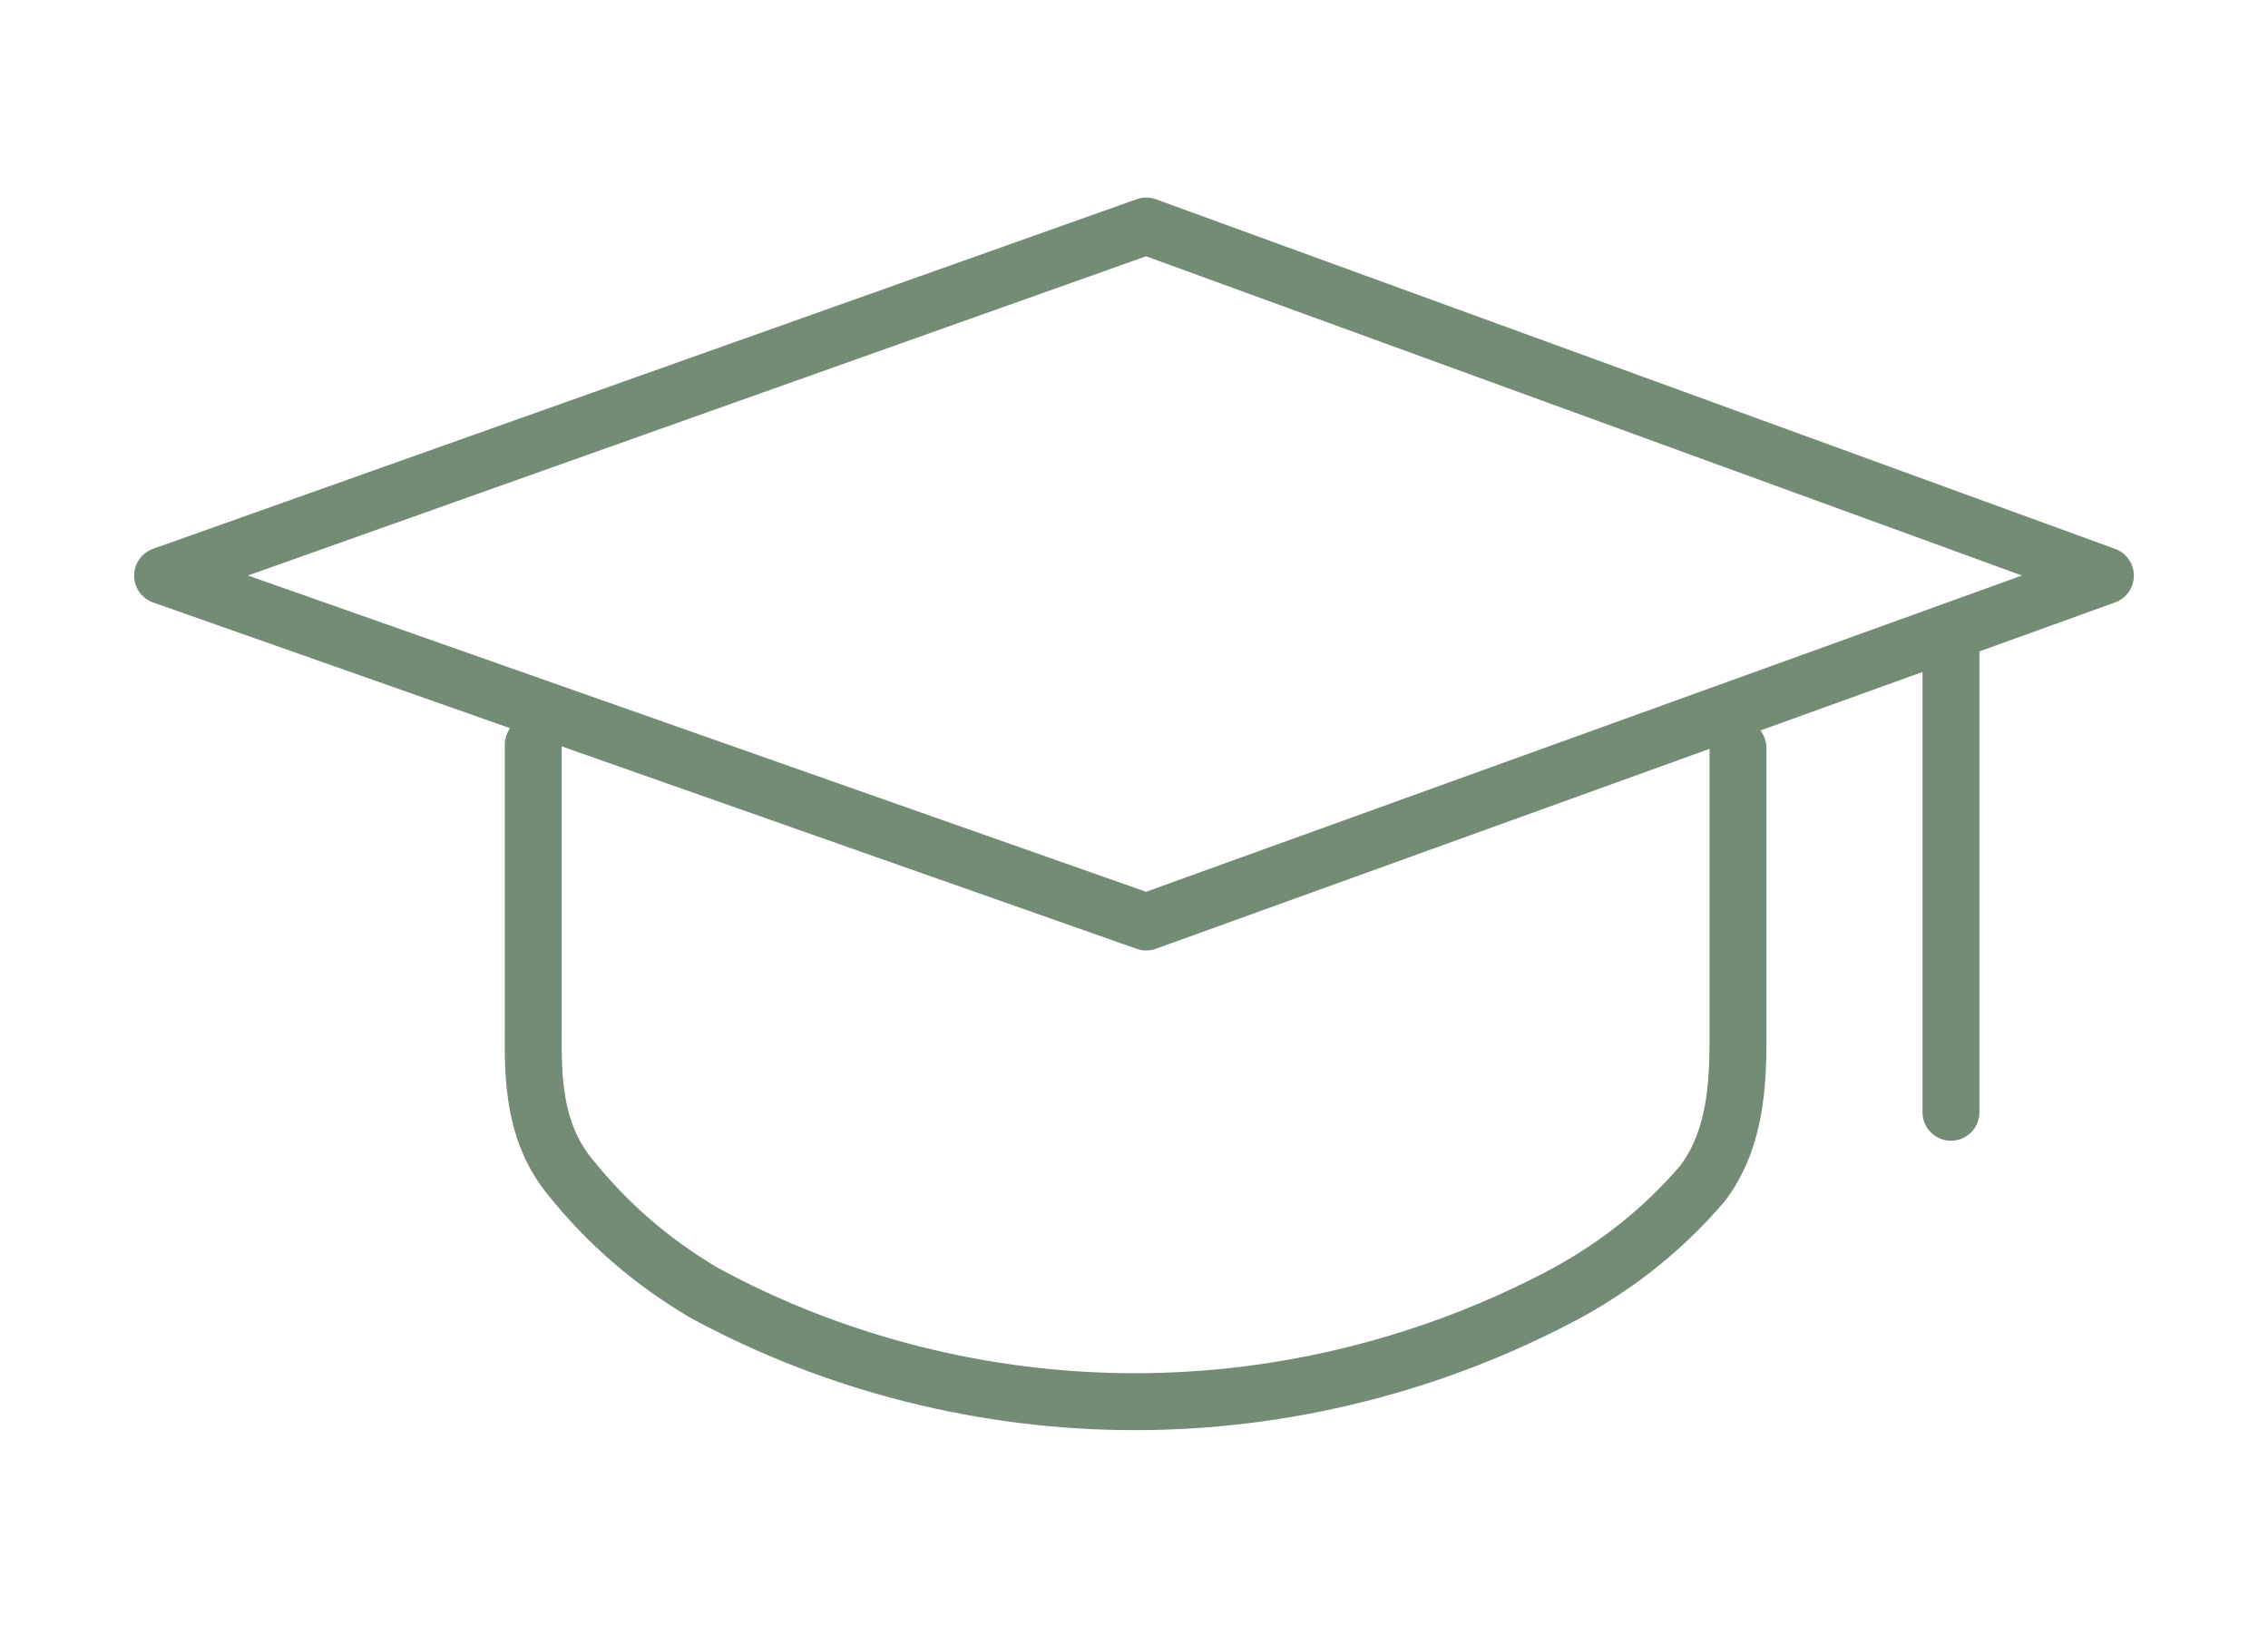 <?xml version="1.0" encoding="utf-8"?>
<!-- Generator: Adobe Illustrator 19.0.0, SVG Export Plug-In . SVG Version: 6.00 Build 0)  -->
<svg version="1.1" id="Ebene_1" xmlns="http://www.w3.org/2000/svg" xmlns:xlink="http://www.w3.org/1999/xlink" x="0px" y="0px"
	 width="139.5px" height="100px" viewBox="-267 370.7 139.5 100" style="enable-background:new -267 370.7 139.5 100;"
	 xml:space="preserve">
<style type="text/css">
	.st0{fill:none;}
	.st1{fill:none;stroke:#748B75;stroke-width:3.501;stroke-linecap:round;stroke-linejoin:round;}
</style>
<rect x="-267" y="370.7" class="st0" width="139.5" height="100"/>
<g>
	<polyline id="_Pfad_" class="st1" points="-137.5,406.1 -196.5,427.4 -257,406.1 -196.5,384.6 -137.5,406.1 	"/>
	<line id="_Pfad_2" class="st1" x1="-147" y1="410" x2="-147" y2="439.1"/>
	<path id="_Pfad_3" class="st1" d="M-234.2,416.5c0,5.8,0,11.4,0,17c0,2.8-0.2,6.5,2.2,9.5s5.1,5.3,8.3,7.2
		c8.1,4.4,17.3,6.7,26.5,6.7l0,0c9.2,0,18.4-2.3,26.6-6.7c3.1-1.7,5.9-3.9,8.3-6.7c2.3-3,2.2-7,2.2-9.7c0-5.8,0-11.5,0-17.1"/>
</g>
</svg>
